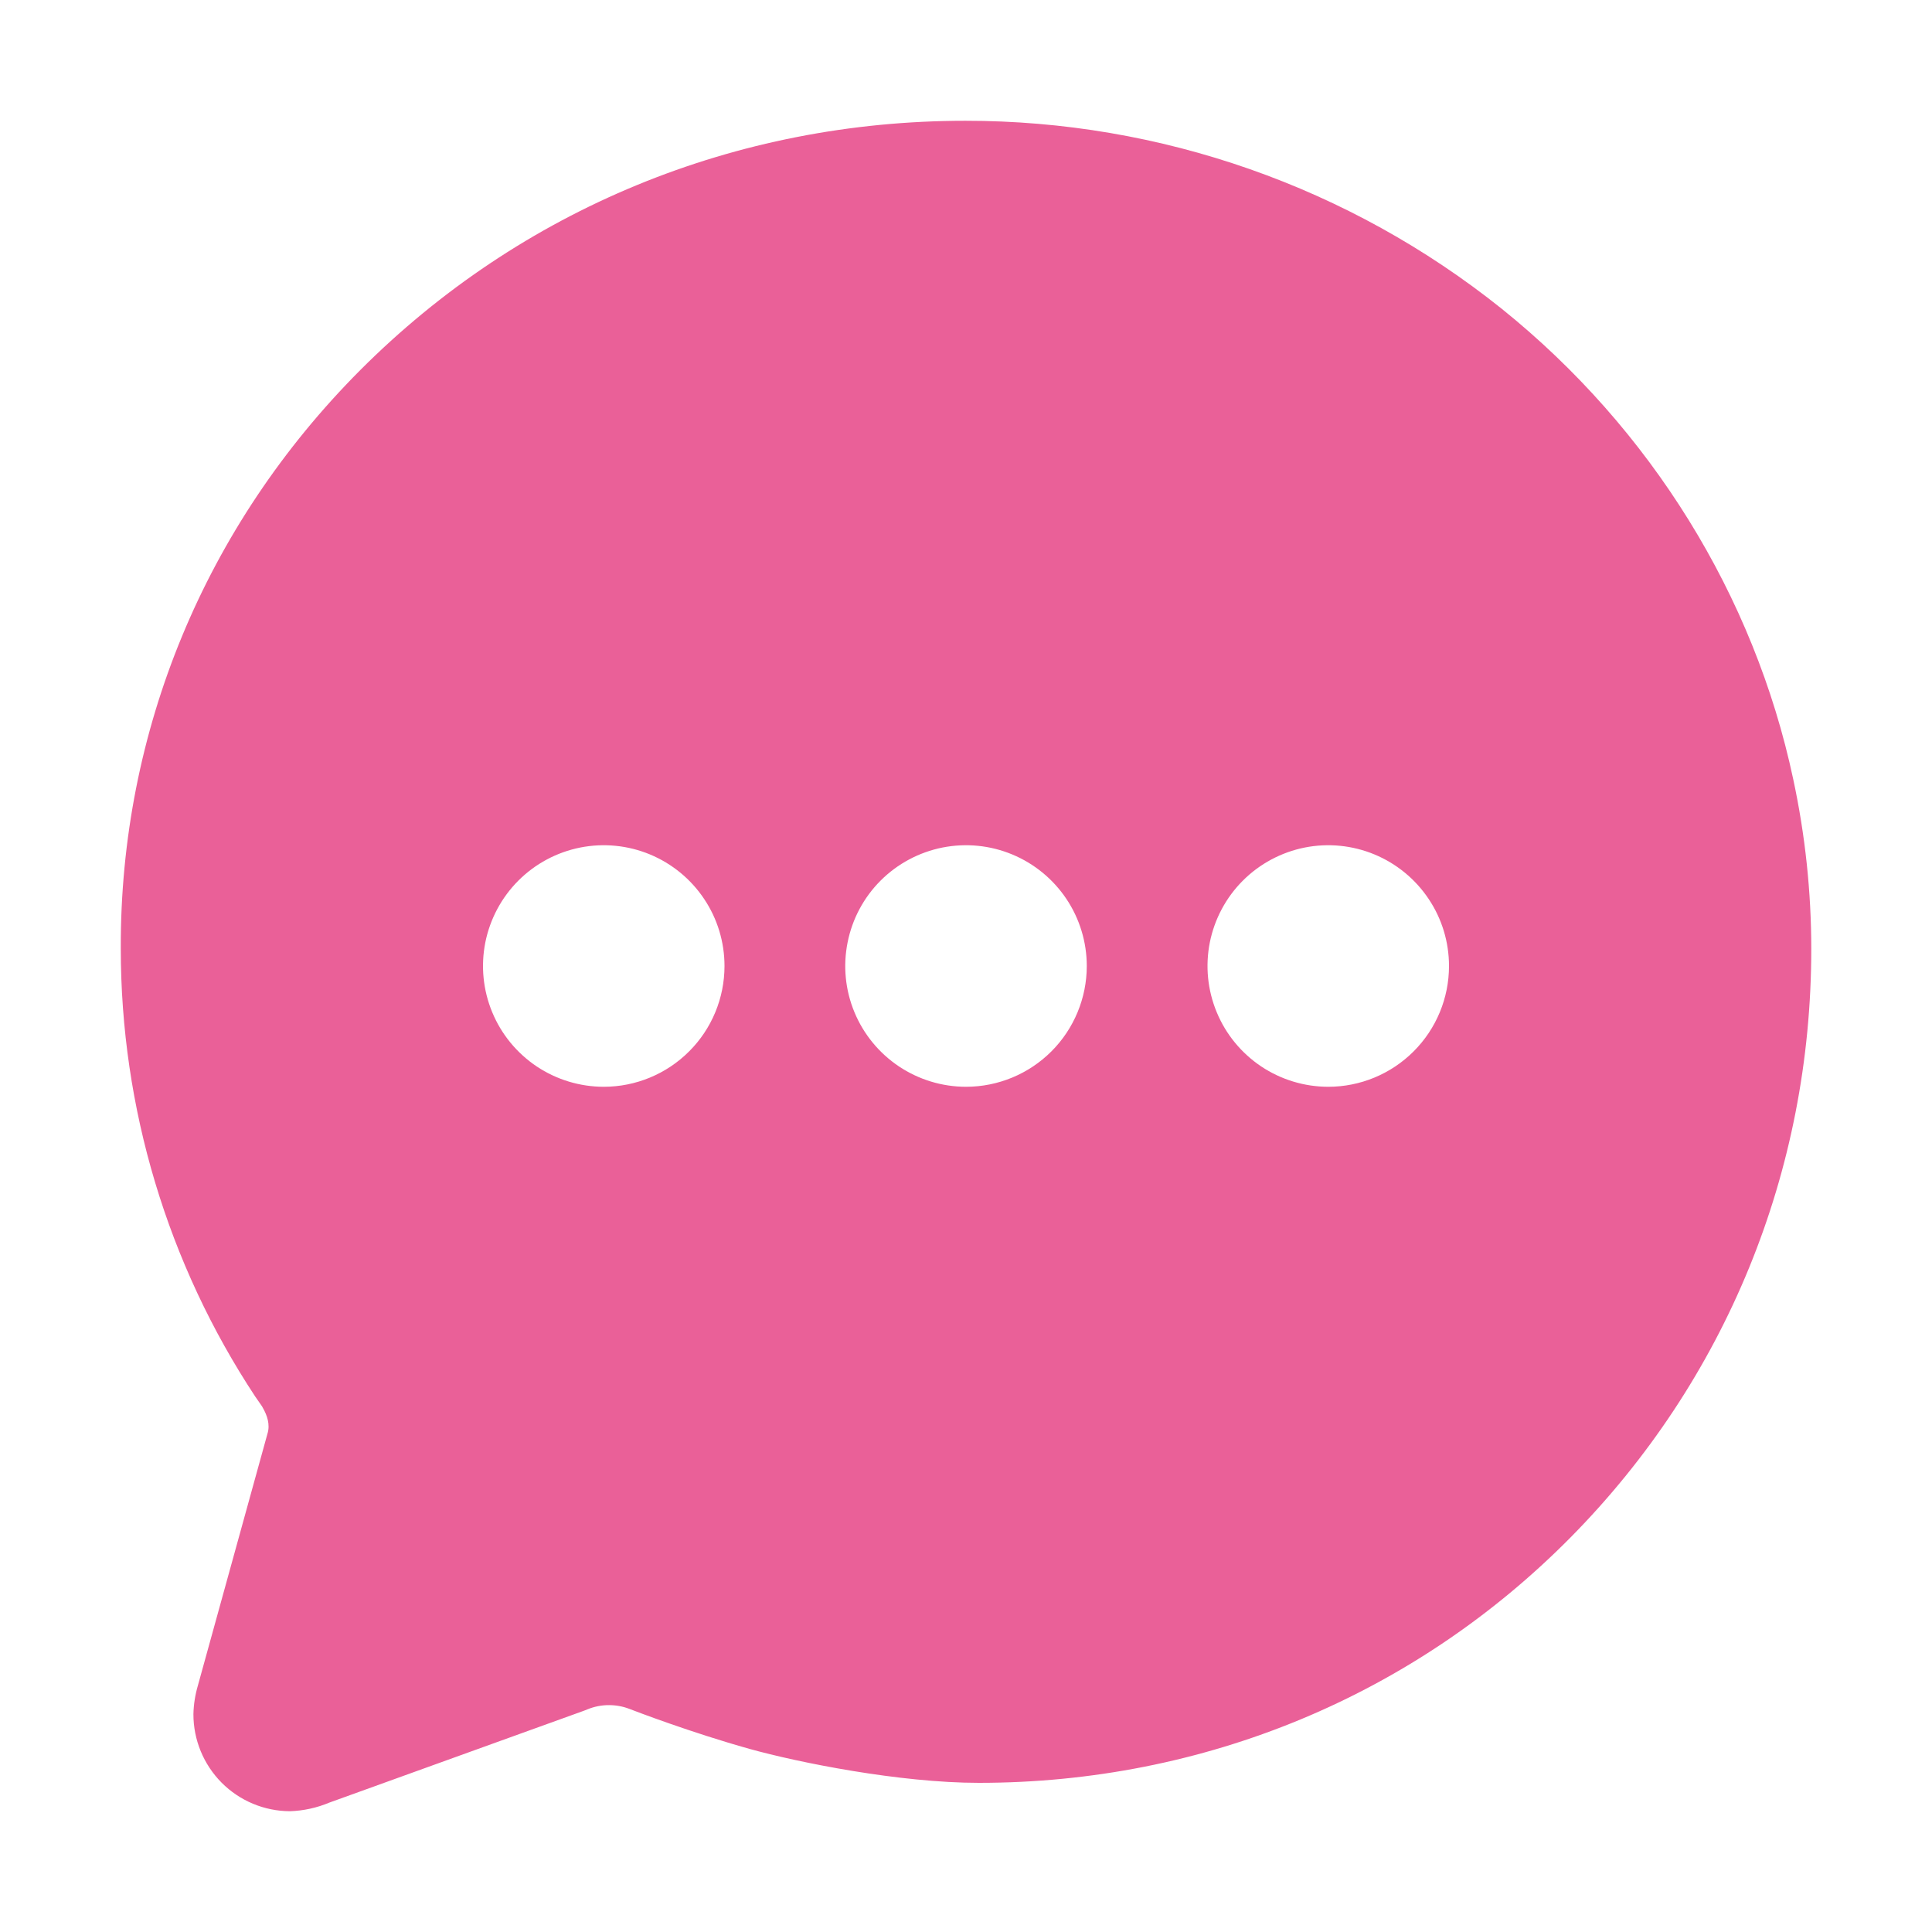 <?xml version="1.0" encoding="UTF-8"?> <svg xmlns="http://www.w3.org/2000/svg" width="35" height="35" viewBox="0 0 35 35" fill="none"> <path d="M27.207 5.595C24.449 3.387 21.021 2.186 17.488 2.188C13.323 2.188 9.434 3.792 6.526 6.705C3.715 9.525 2.175 13.247 2.188 17.183C2.188 20.07 3.035 22.893 4.625 25.302L4.638 25.32C4.657 25.348 4.677 25.376 4.696 25.404C4.716 25.431 4.741 25.467 4.746 25.476L4.761 25.503C4.839 25.64 4.898 25.806 4.845 25.974L3.586 30.531C3.536 30.701 3.508 30.876 3.504 31.053C3.503 31.518 3.687 31.964 4.014 32.294C4.342 32.624 4.787 32.81 5.252 32.812C5.498 32.804 5.74 32.751 5.966 32.656L10.58 30.991L10.638 30.968C10.764 30.916 10.899 30.889 11.035 30.89C11.16 30.89 11.284 30.913 11.402 30.958C11.512 31.001 12.518 31.386 13.579 31.683C14.461 31.929 16.296 32.298 17.733 32.298C21.811 32.298 25.618 30.719 28.454 27.85C31.265 25.004 32.813 21.22 32.813 17.192C32.813 16.158 32.703 15.127 32.486 14.116C31.779 10.792 29.905 7.765 27.207 5.595ZM10.938 19.688C10.505 19.688 10.082 19.559 9.722 19.319C9.363 19.078 9.082 18.737 8.917 18.337C8.751 17.937 8.708 17.498 8.792 17.073C8.877 16.649 9.085 16.259 9.391 15.953C9.697 15.647 10.086 15.439 10.511 15.354C10.935 15.27 11.375 15.313 11.775 15.479C12.174 15.645 12.516 15.925 12.756 16.285C12.997 16.644 13.125 17.067 13.125 17.5C13.125 18.08 12.895 18.637 12.484 19.047C12.074 19.457 11.518 19.688 10.938 19.688ZM17.5 19.688C17.067 19.688 16.645 19.559 16.285 19.319C15.925 19.078 15.645 18.737 15.479 18.337C15.313 17.937 15.27 17.498 15.355 17.073C15.439 16.649 15.647 16.259 15.953 15.953C16.259 15.647 16.649 15.439 17.073 15.354C17.498 15.27 17.938 15.313 18.337 15.479C18.737 15.645 19.078 15.925 19.319 16.285C19.559 16.644 19.688 17.067 19.688 17.5C19.688 18.08 19.457 18.637 19.047 19.047C18.637 19.457 18.08 19.688 17.5 19.688ZM24.063 19.688C23.63 19.688 23.207 19.559 22.847 19.319C22.488 19.078 22.207 18.737 22.042 18.337C21.876 17.937 21.833 17.498 21.917 17.073C22.002 16.649 22.21 16.259 22.516 15.953C22.822 15.647 23.212 15.439 23.636 15.354C24.06 15.27 24.5 15.313 24.9 15.479C25.299 15.645 25.641 15.925 25.881 16.285C26.122 16.644 26.25 17.067 26.25 17.5C26.25 18.08 26.02 18.637 25.609 19.047C25.199 19.457 24.643 19.688 24.063 19.688Z" fill="#EA6098"></path> </svg> 